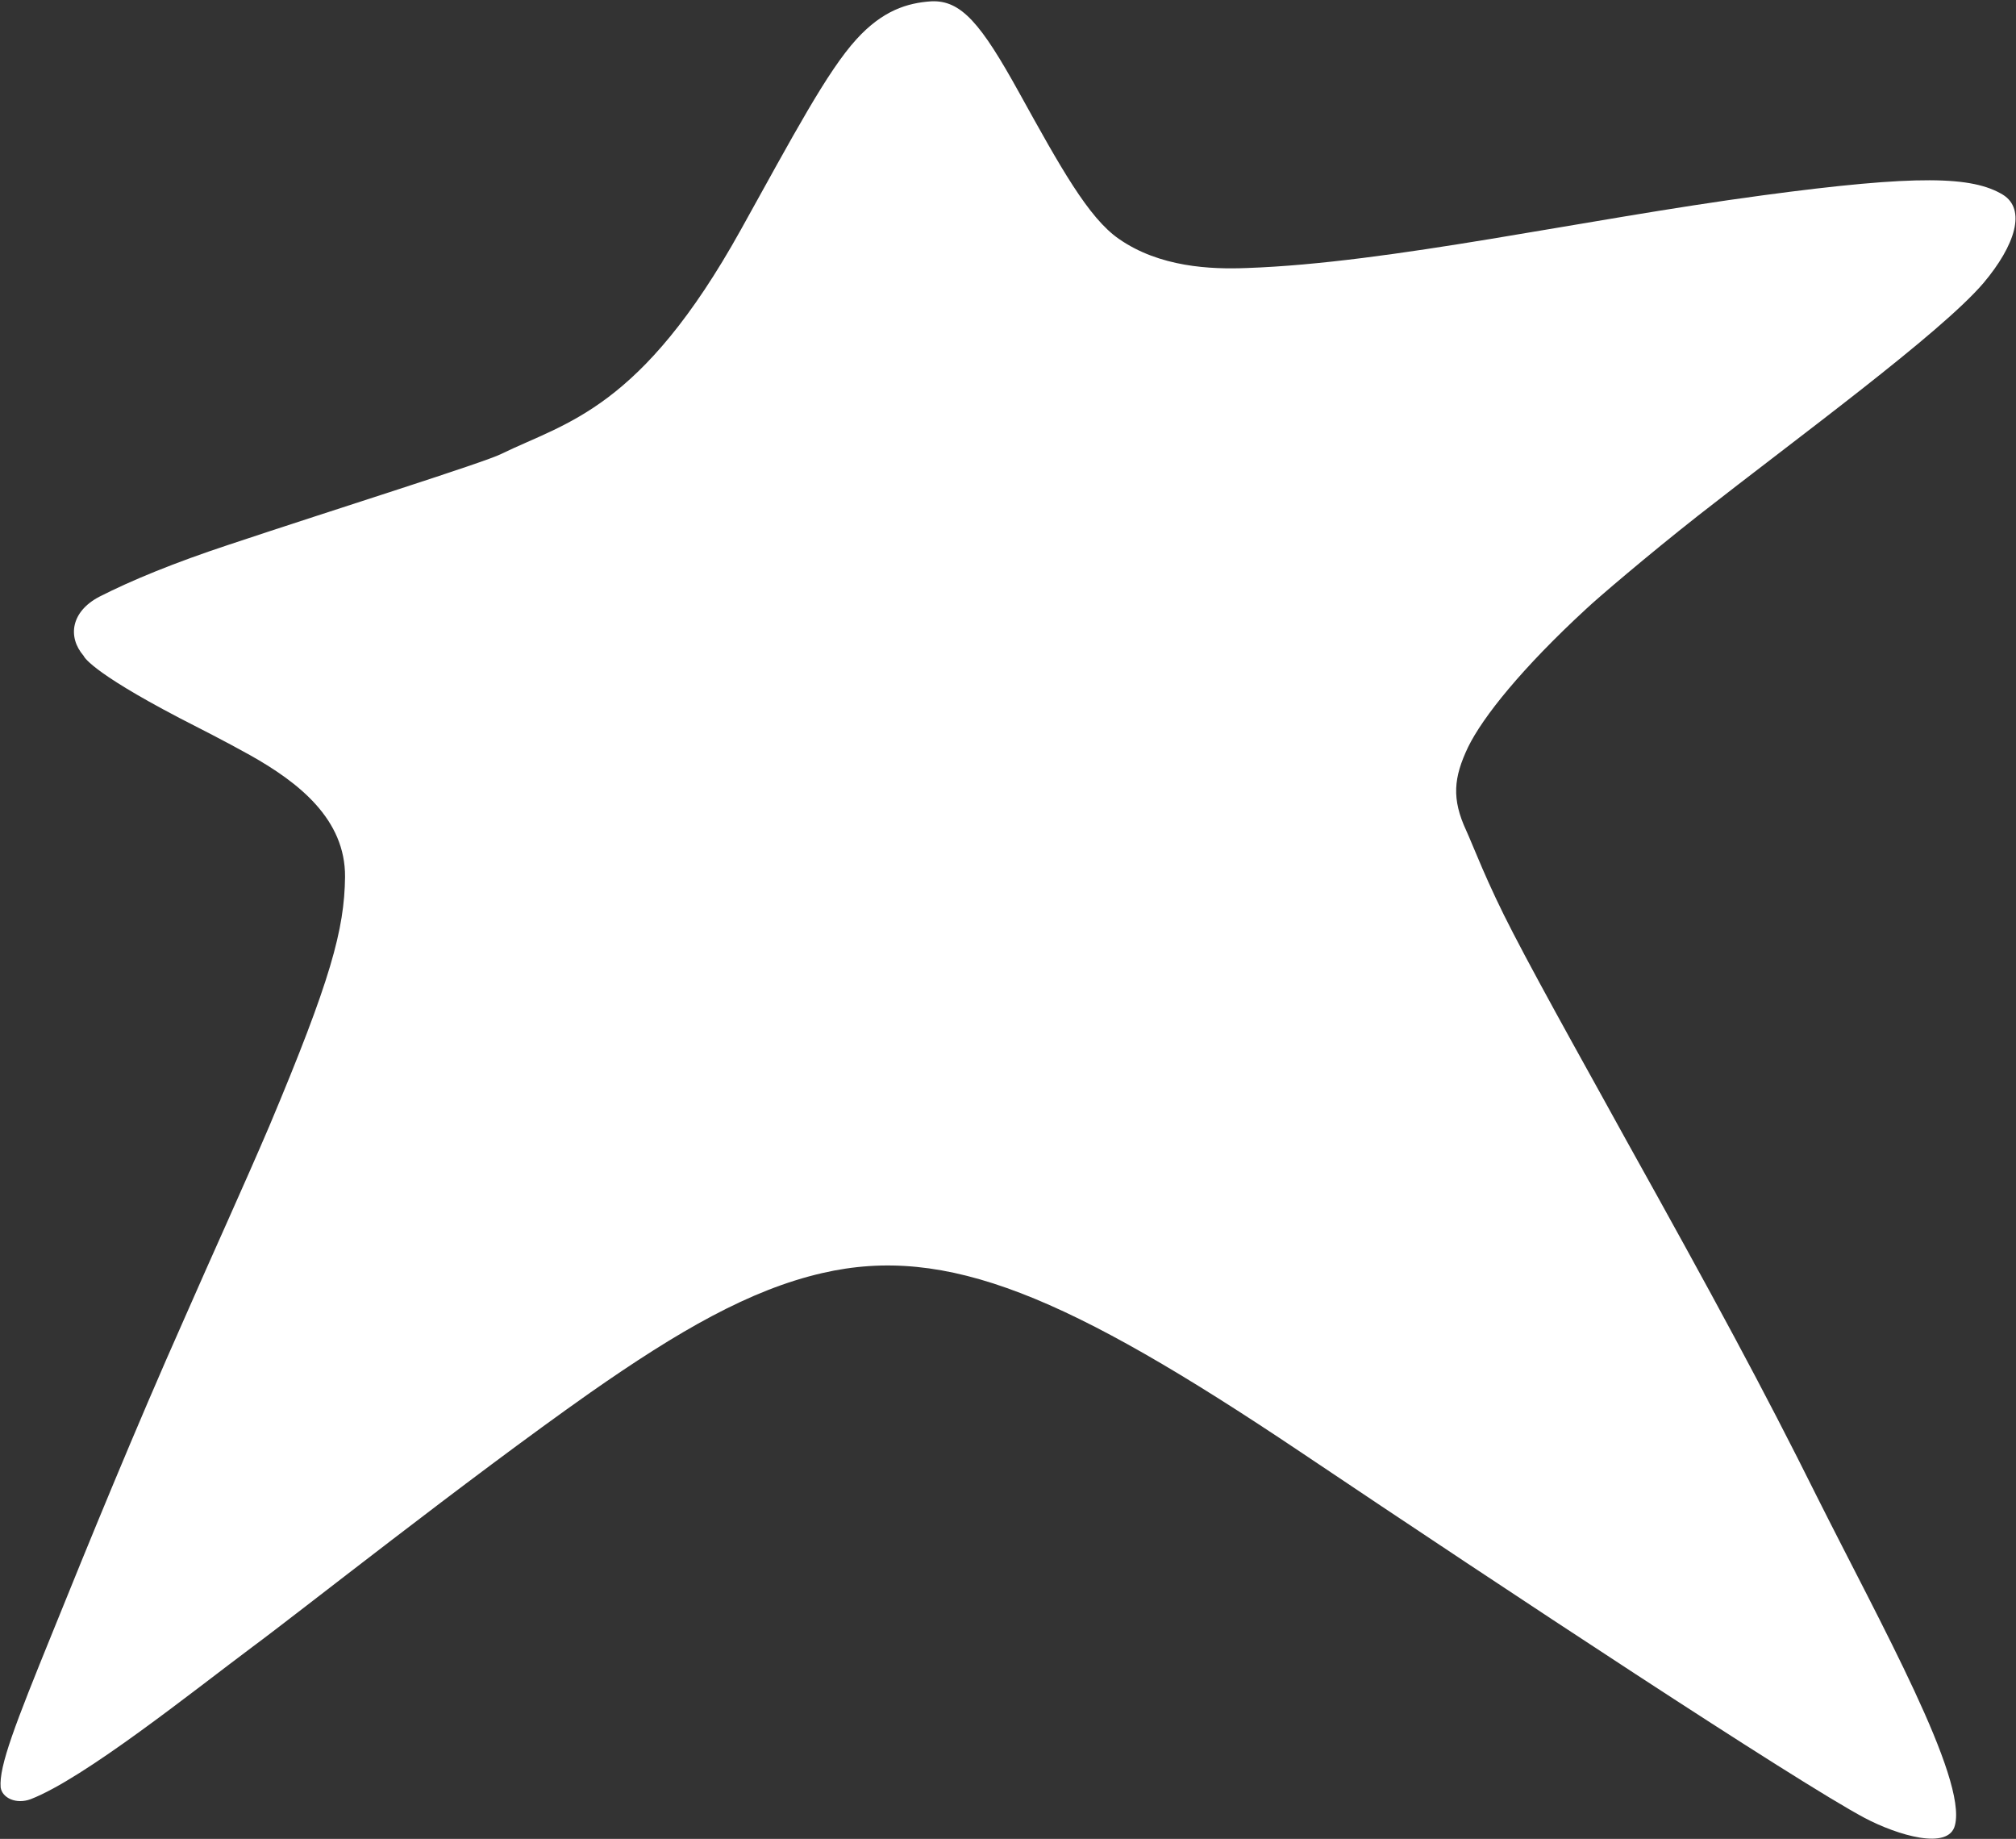 <svg version="1.2" xmlns="http://www.w3.org/2000/svg" viewBox="0 0 1522 1388" width="1522" height="1388">
	<rect x="0" y="0" width="1522" height="1388" fill="#333333" stroke="none"/>
	<title>Cellcom_Logo-svg</title>
	<style>
		.s0 { fill: #ffffff } 
	</style>
	<g id="Layer">
		<path id="Layer" class="s0" d="m981.6 1095.8c-175.6-117.7-266.7-156.6-360.8-134.9-54.8 12.6-108.6 43.7-175.4 90.4-93.7 65.9-220.9 166.8-254.6 191.6-45.9 34.3-127 99.3-167.6 115.1-11 4.1-21.5-0.9-22.7-8.8-1.4-16.1 11-47.8 39.2-117.2 26.8-66.3 62.6-153.9 99.1-235.9 22.6-51.6 44.8-100 64.6-146.3 46.3-110.1 56.6-148 57.1-187.9 0.3-43.6-35-71.3-71.7-91.9-19.2-10.7-38.4-20.4-53.2-28-69.1-36.1-72.4-46.9-72.4-46.9-12.4-14.3-9.6-33.5 11.8-44.7 24.5-12.5 56.8-25.7 97.6-39.2 81.9-27.3 193.3-62.2 205.9-68.6 48.9-23.9 105.3-33.3 180.7-169 40-72 65.3-119.8 87.5-144.1 19.7-21.6 38.3-27.3 56.3-28.5 22.7-1.1 37.7 17 66.4 68.9 31.2 56.4 52.3 94.5 75.3 110.4 30.7 21.4 69.3 23.1 96.6 22 108.9-3.8 251.9-36.4 389-54.8 118.2-15.9 158.7-14.4 181.7-0.6 17.9 11 9.6 38.1-14.7 66.9-32.7 38.1-139.5 116-215.3 175.4-38.5 30.3-75.8 62.2-84.4 70.3-48.5 44.7-78 81.5-89.2 104.3-11 23.1-12.6 39.1-1.4 63.2 5.2 11.3 15.4 39 35.3 77.2 22.1 42.9 67.3 123.2 85.6 156.7 66 118.5 103.4 187.5 143.9 268.9 47.8 95.4 113.4 212.4 104.1 247.9-4.7 19.1-43.2 7.6-68.1-5.5-51.8-27.6-268.3-170.4-426.2-276.4z"/>
	</g>
</svg>